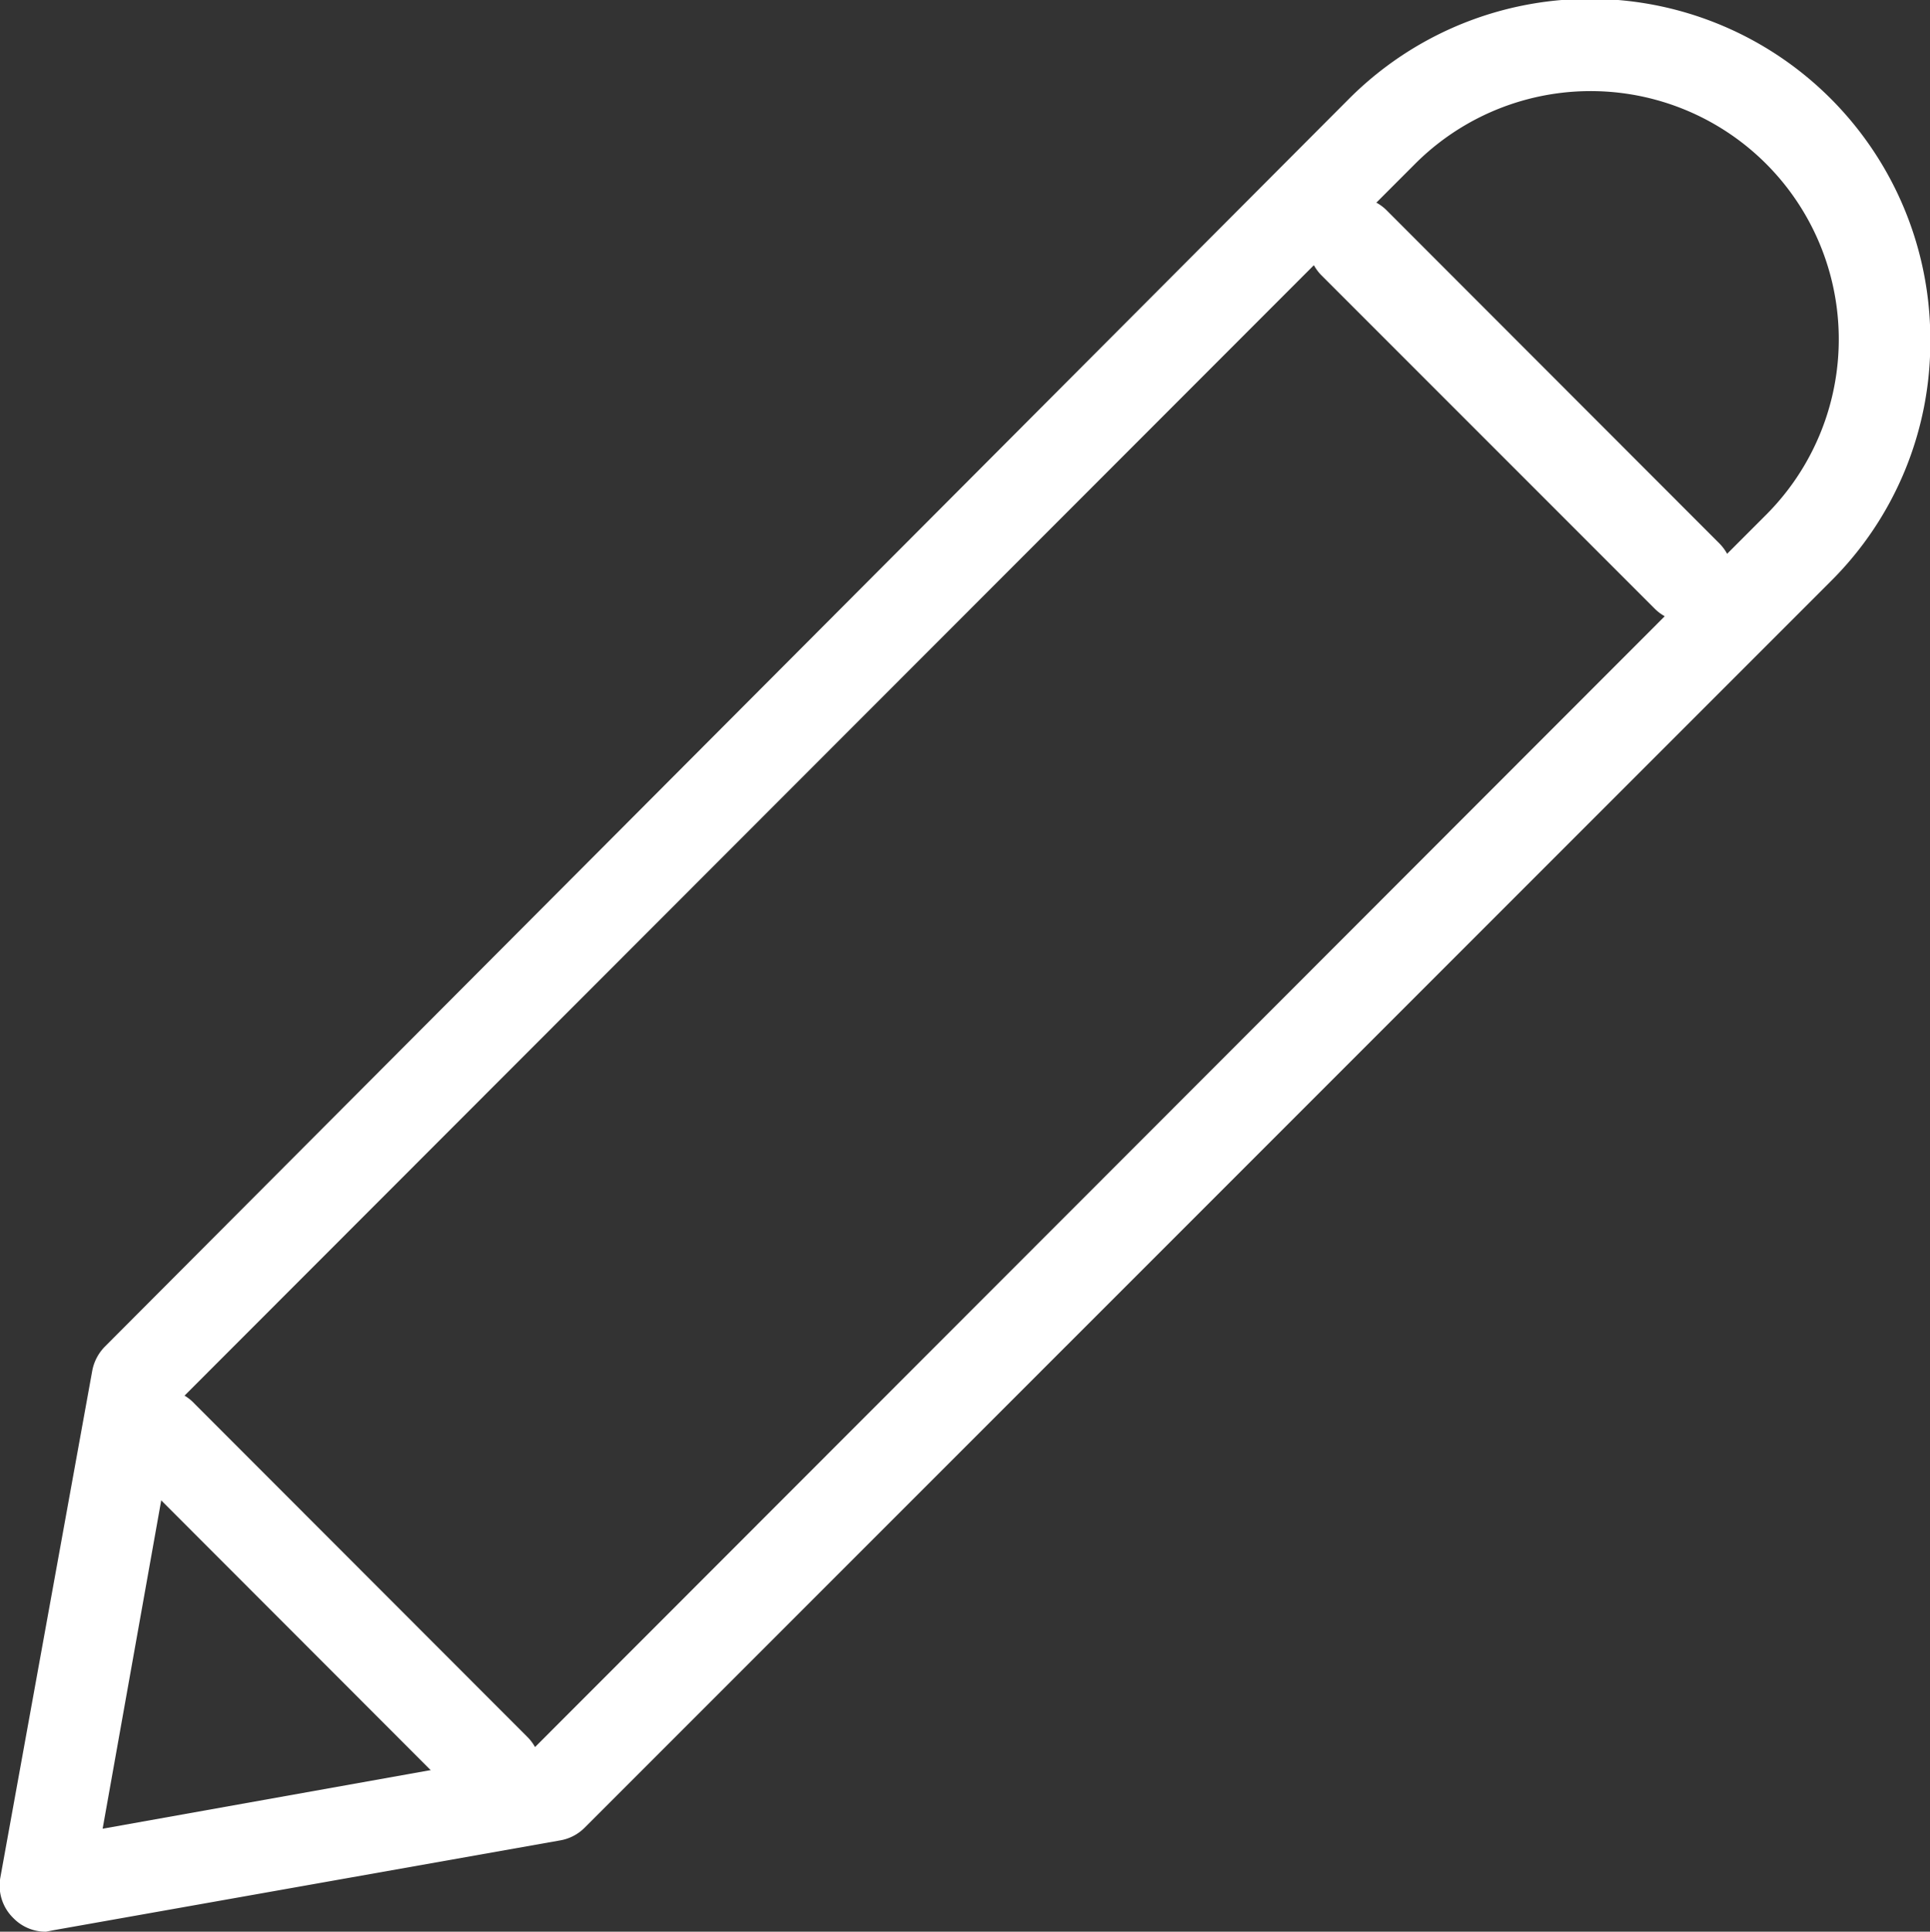 <svg id="Layer_1" data-name="Layer 1" xmlns="http://www.w3.org/2000/svg" viewBox="0 0 63 63.04"><rect x="0" y="0" width="63" height="63.04" fill="#333333" stroke="none"/><title>service-10</title><g id="group-9svg"><path id="path-1" d="M1.49,63.05a1.46,1.46,0,0,1-1.06-.44A1.48,1.48,0,0,1,0,61.29L3,44.75a1.52,1.52,0,0,1,.42-.8L44,3.26a11.11,11.11,0,0,1,19,7.85A11,11,0,0,1,59.73,19L19.07,59.66a1.47,1.47,0,0,1-.79.41L1.75,63ZM5.83,45.74,3.34,59.69,17.28,57.2,57.61,16.84A8.1,8.1,0,1,0,46.16,5.38Z" transform="translate(0.01 -0.01)" style="fill:#fff;fill-rule:evenodd"/><path id="path-2" d="M16.14,59.25a1.51,1.51,0,0,1-1.06-.44L4.22,47.94a1.5,1.5,0,1,1,2.12-2.12L17.2,56.69a1.49,1.49,0,0,1,0,2.12A1.51,1.51,0,0,1,16.14,59.25Z" transform="translate(0.01 -0.01)" style="fill:#fff;fill-rule:evenodd"/><path id="path-3" d="M55.06,20.31A1.49,1.49,0,0,1,54,19.87L43.13,9a1.5,1.5,0,0,1,2.13-2.12L56.12,17.75a1.51,1.51,0,0,1,0,2.12A1.48,1.48,0,0,1,55.06,20.31Z" transform="translate(0.01 -0.01)" style="fill:#fff;fill-rule:evenodd"/></g></svg>